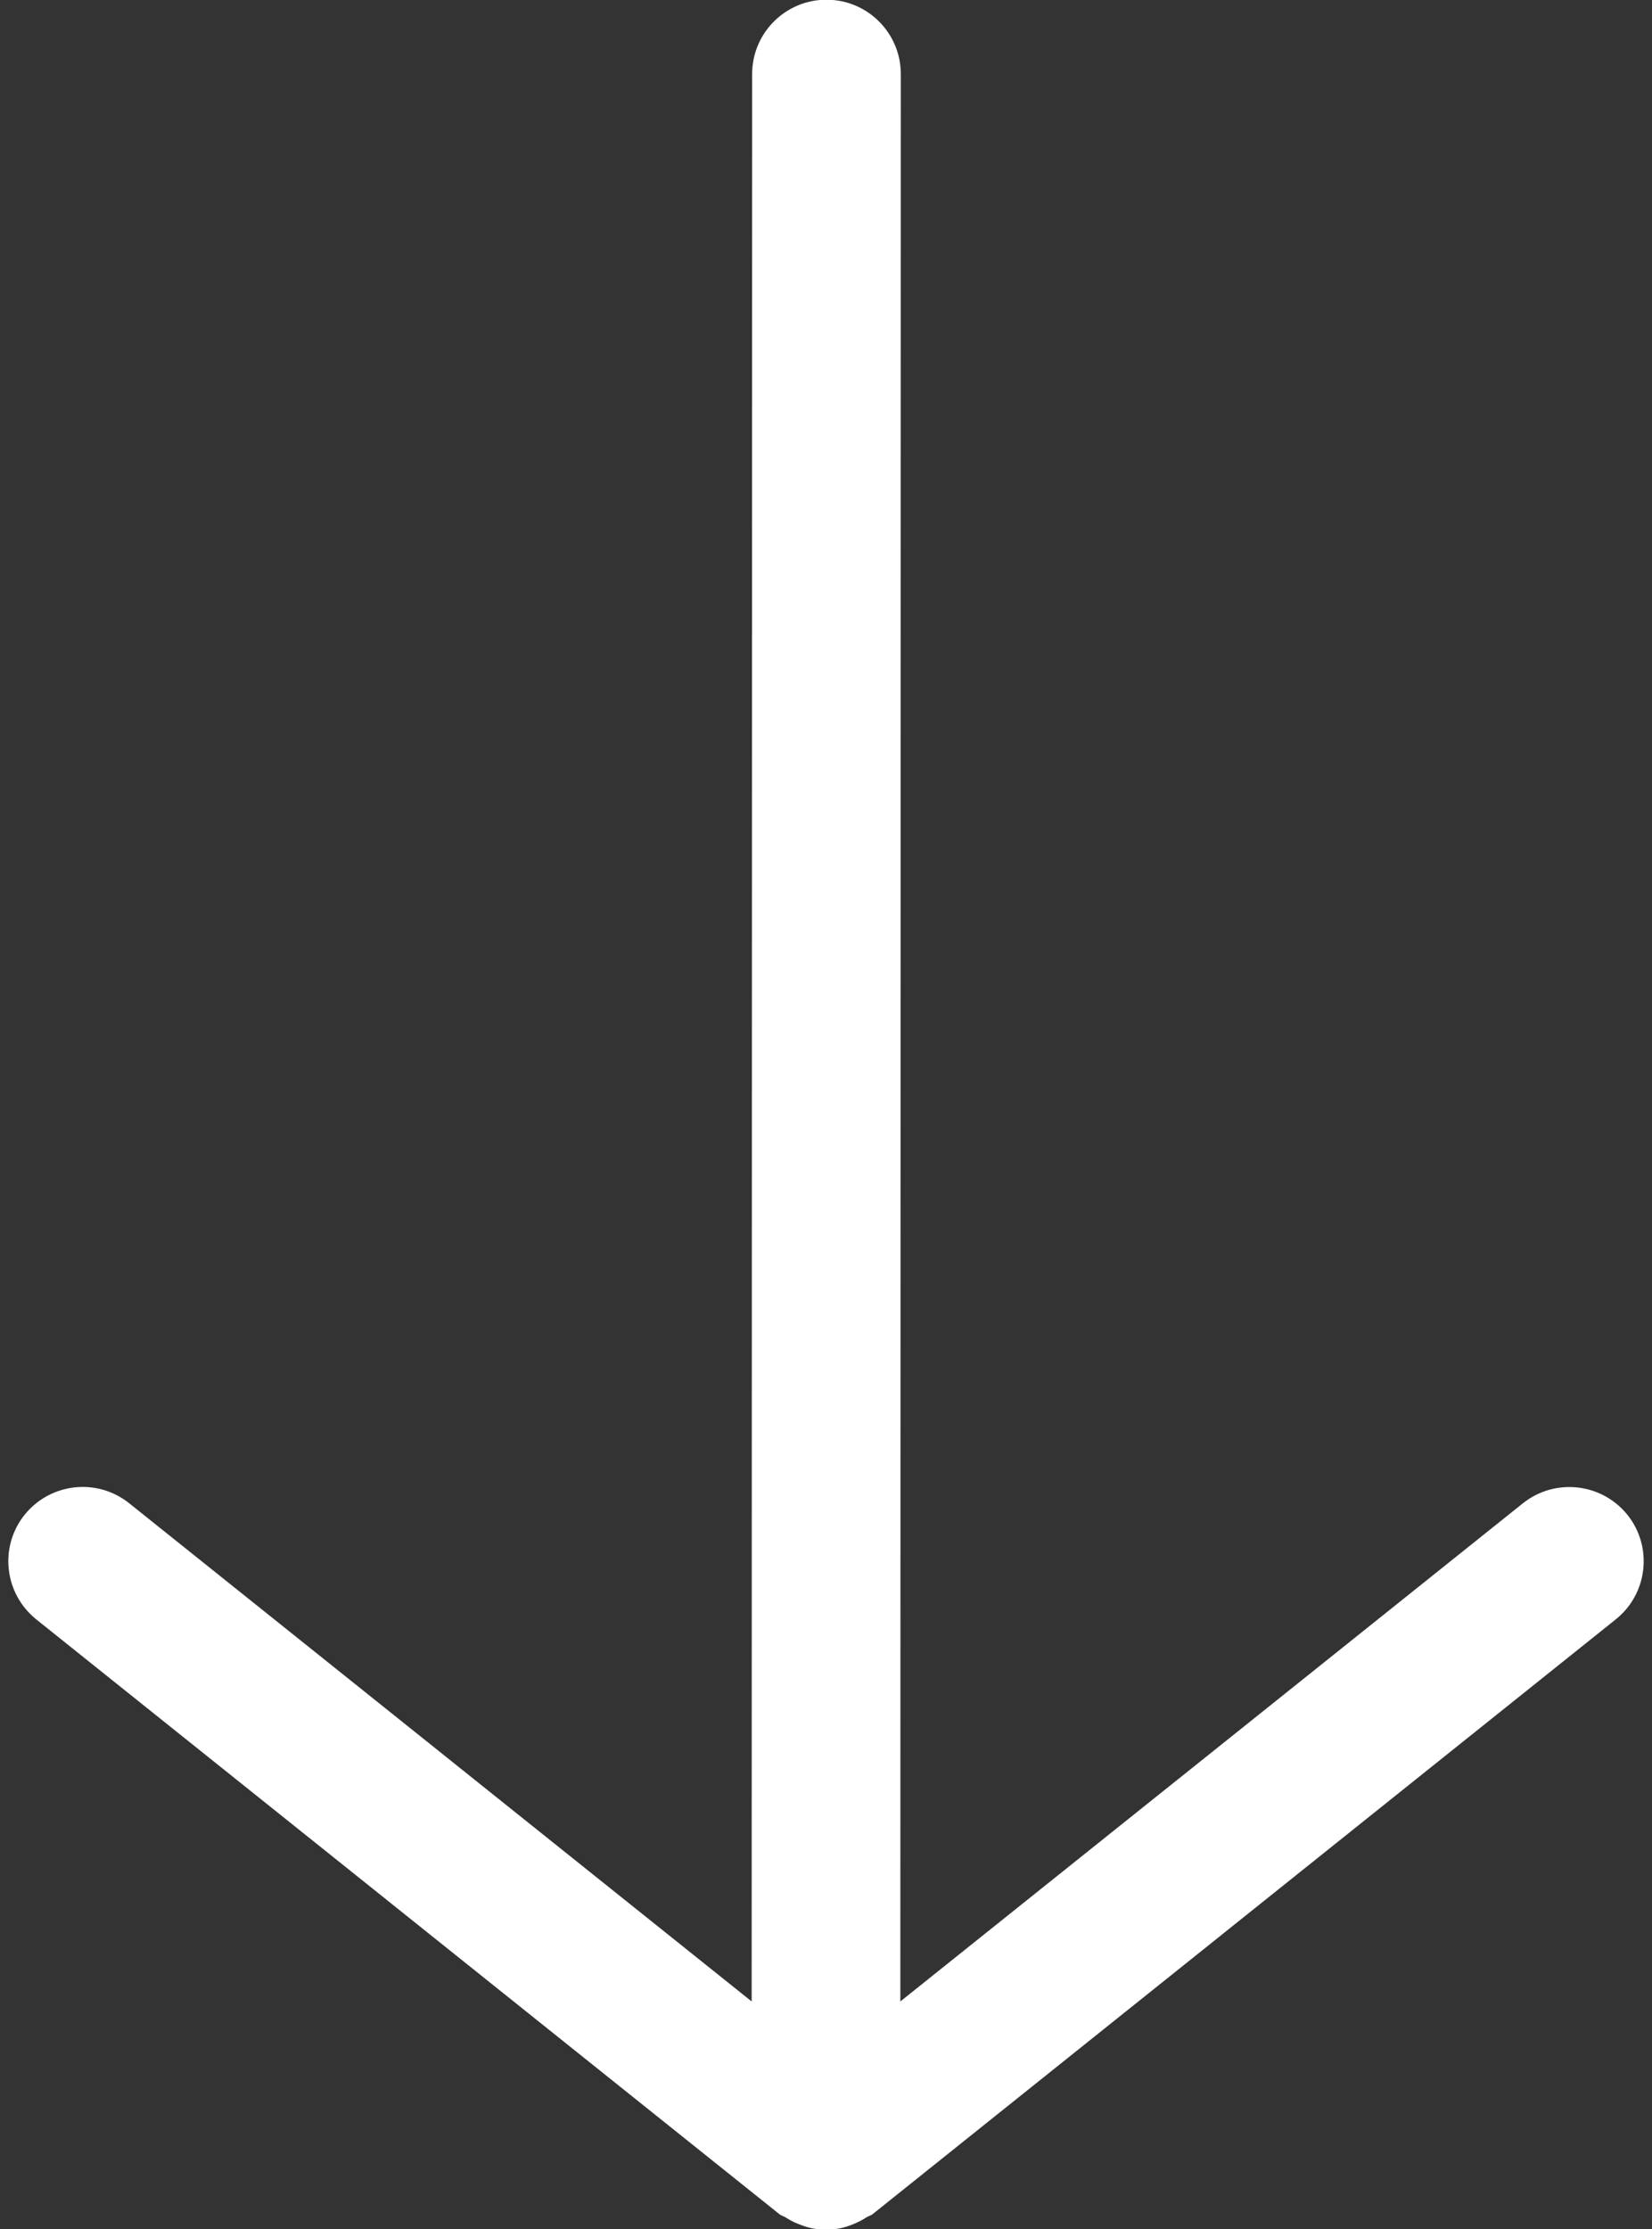 <?xml version="1.0" encoding="UTF-8" standalone="no"?><svg xmlns="http://www.w3.org/2000/svg" xmlns:xlink="http://www.w3.org/1999/xlink" fill="#ffffff" height="23.2" preserveAspectRatio="xMidYMid meet" version="1" viewBox="3.4 0.4 17.2 23.2" width="17.2" zoomAndPan="magnify"><rect x="3.4" y="0.4" width="17.2" height="23.2" fill="#333333" stroke="none"/><g id="change1_1"><path d="M20.223,17.254l-7.739,6.192c-0.019,0.015-0.043,0.019-0.063,0.032c-0.043,0.029-0.088,0.05-0.135,0.07 c-0.046,0.019-0.091,0.034-0.139,0.044c-0.051,0.01-0.099,0.012-0.151,0.012c-0.046,0-0.09-0.002-0.136-0.011 c-0.052-0.01-0.101-0.027-0.151-0.047c-0.045-0.018-0.086-0.039-0.127-0.066c-0.021-0.014-0.046-0.018-0.066-0.034l-7.739-6.192 c-0.333-0.268-0.388-0.754-0.121-1.088c0.153-0.19,0.378-0.29,0.605-0.29c0.169,0,0.34,0.055,0.483,0.169l6.482,5.186l0.005-20.06 c0-0.428,0.347-0.774,0.774-0.774c0.428,0,0.774,0.347,0.774,0.774l-0.005,20.06l6.482-5.185c0.144-0.114,0.313-0.169,0.484-0.169 c0.227,0,0.452,0.1,0.605,0.29C20.61,16.5,20.557,16.987,20.223,17.254z"/></g></svg>